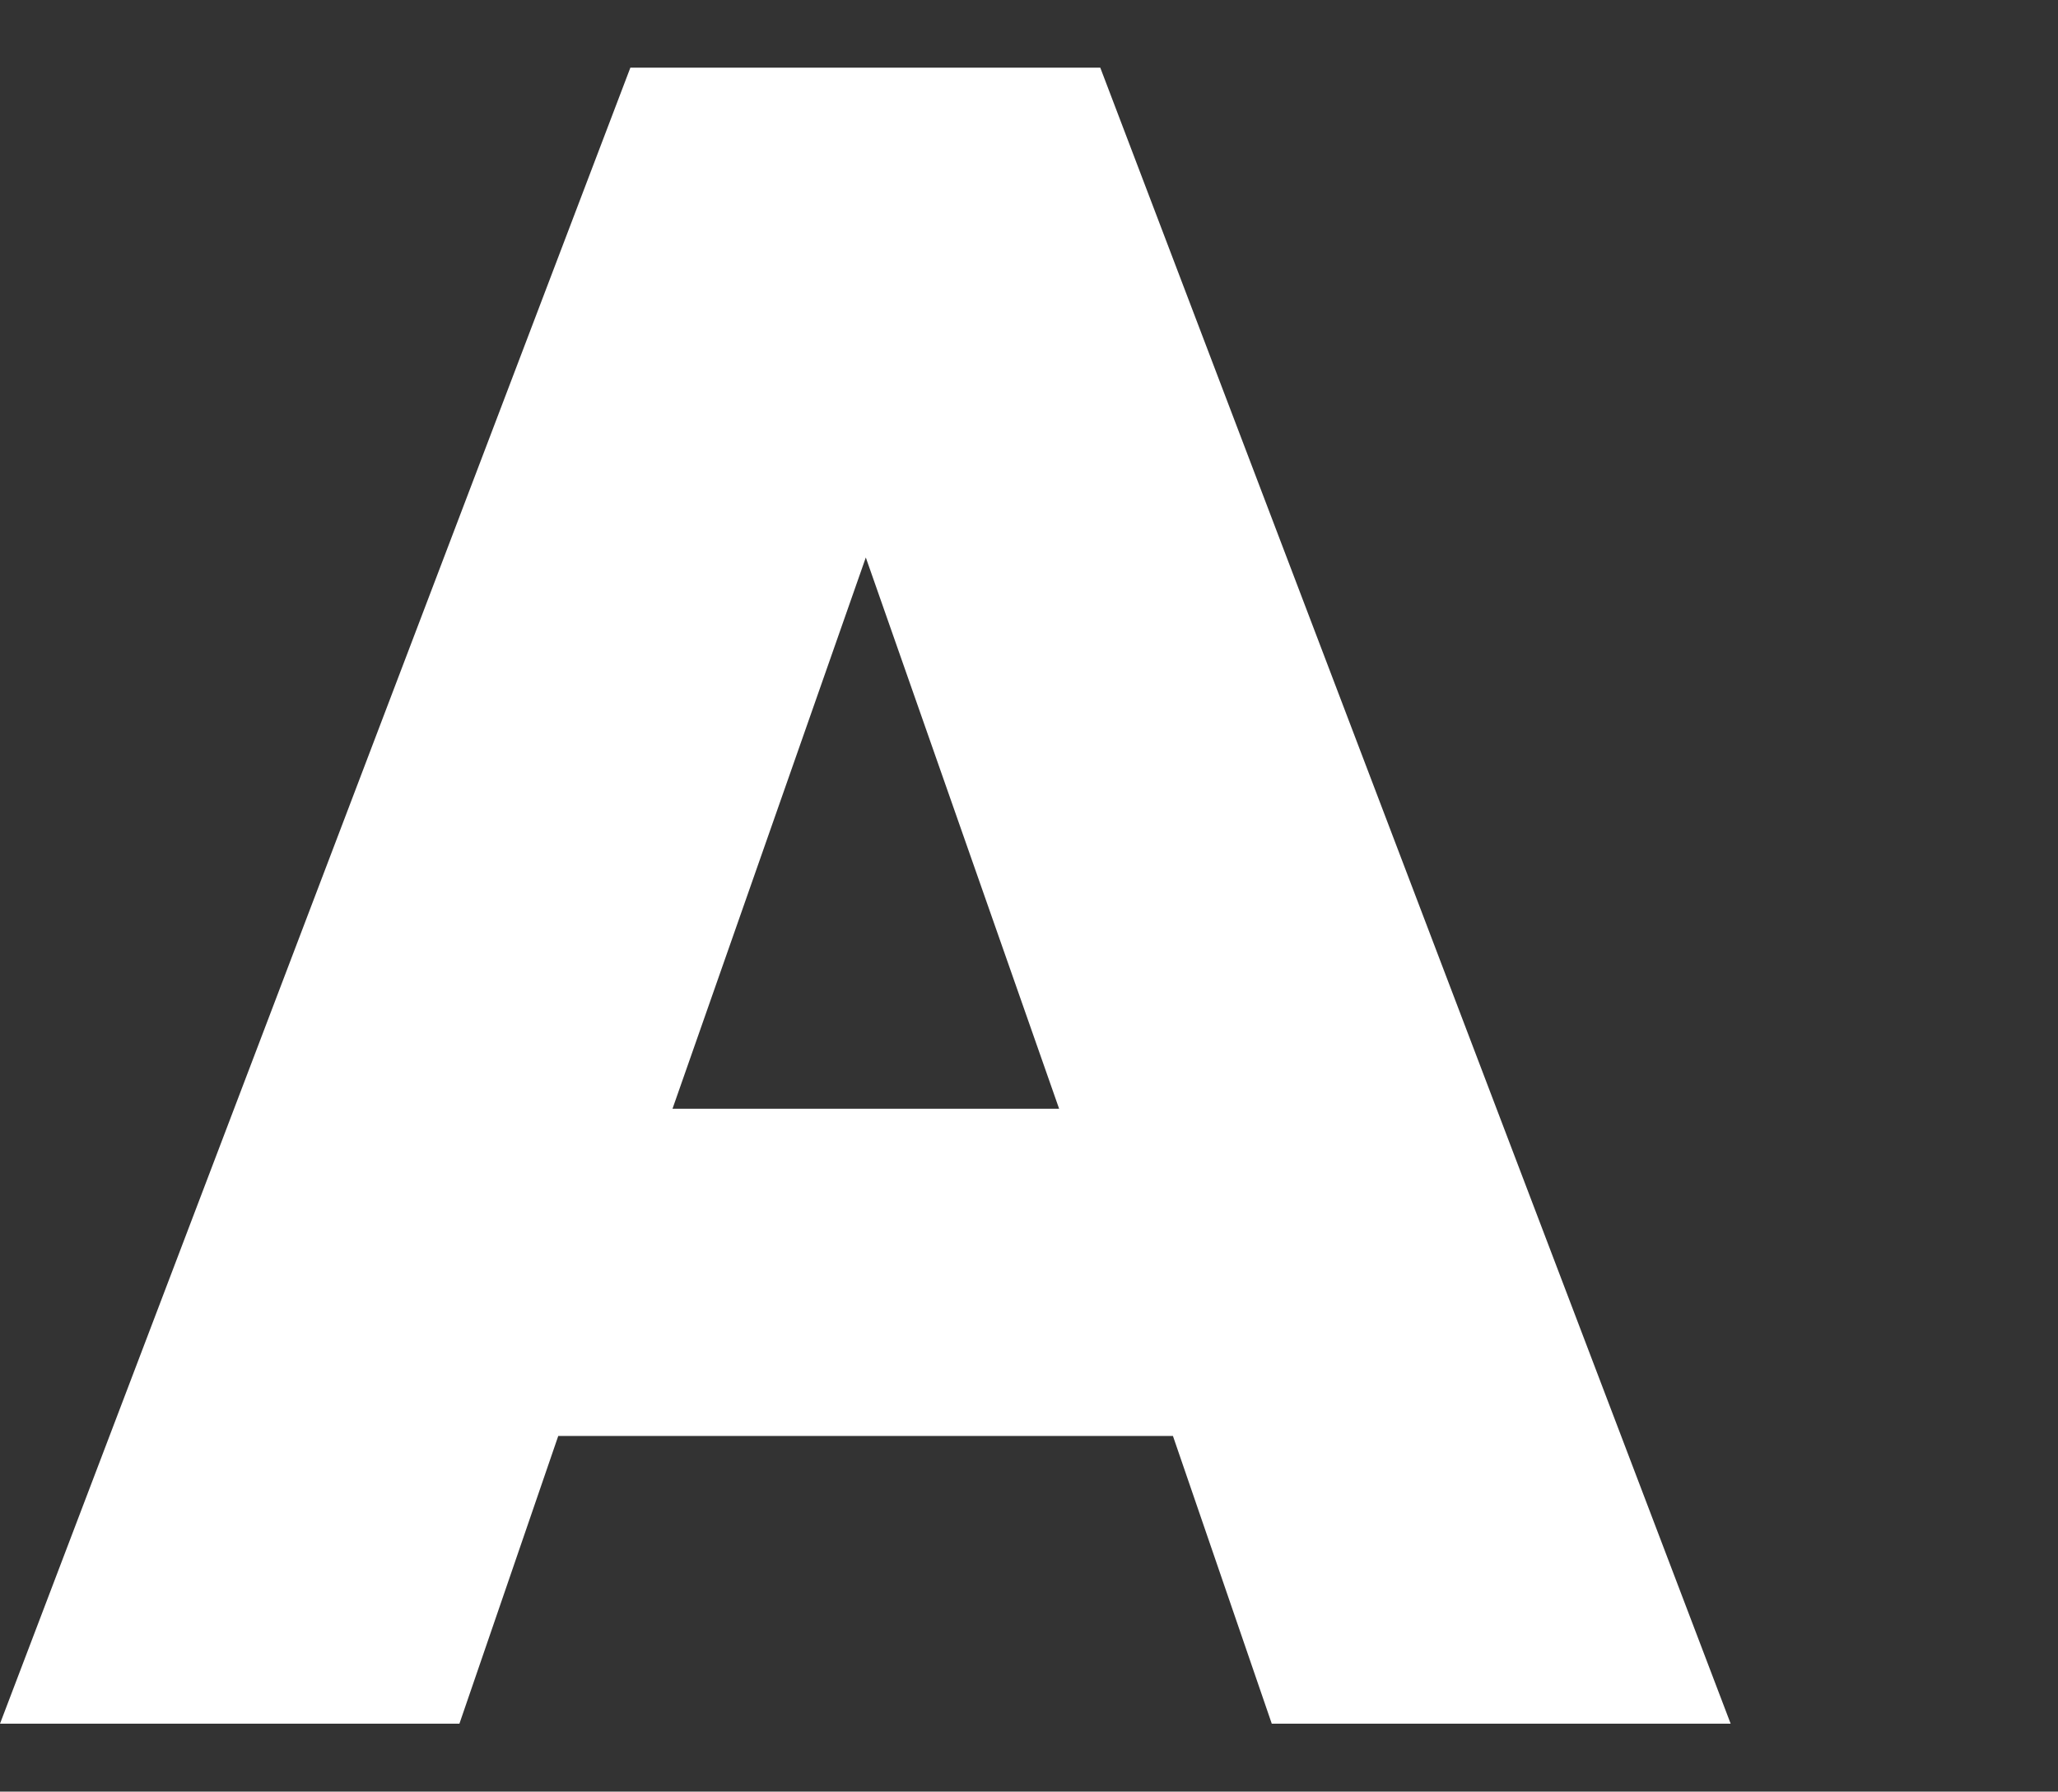 <svg xmlns="http://www.w3.org/2000/svg" viewBox="0 0 50.539 44" width="50.539" height="44"><rect x="0" y="0" width="50.539" height="44" fill="#333333" stroke="none"/><defs><style>.a{fill:#fff}</style></defs><path class="a" d="m28.809,35.266h-15.1l-2.427,7.066H0L15.48,1.662h11.54l15.48,40.669h-11.269l-2.427-7.066h.005Zm-2.8-8.037l-4.747-13.538-4.747,13.538h9.494Z"/></svg>